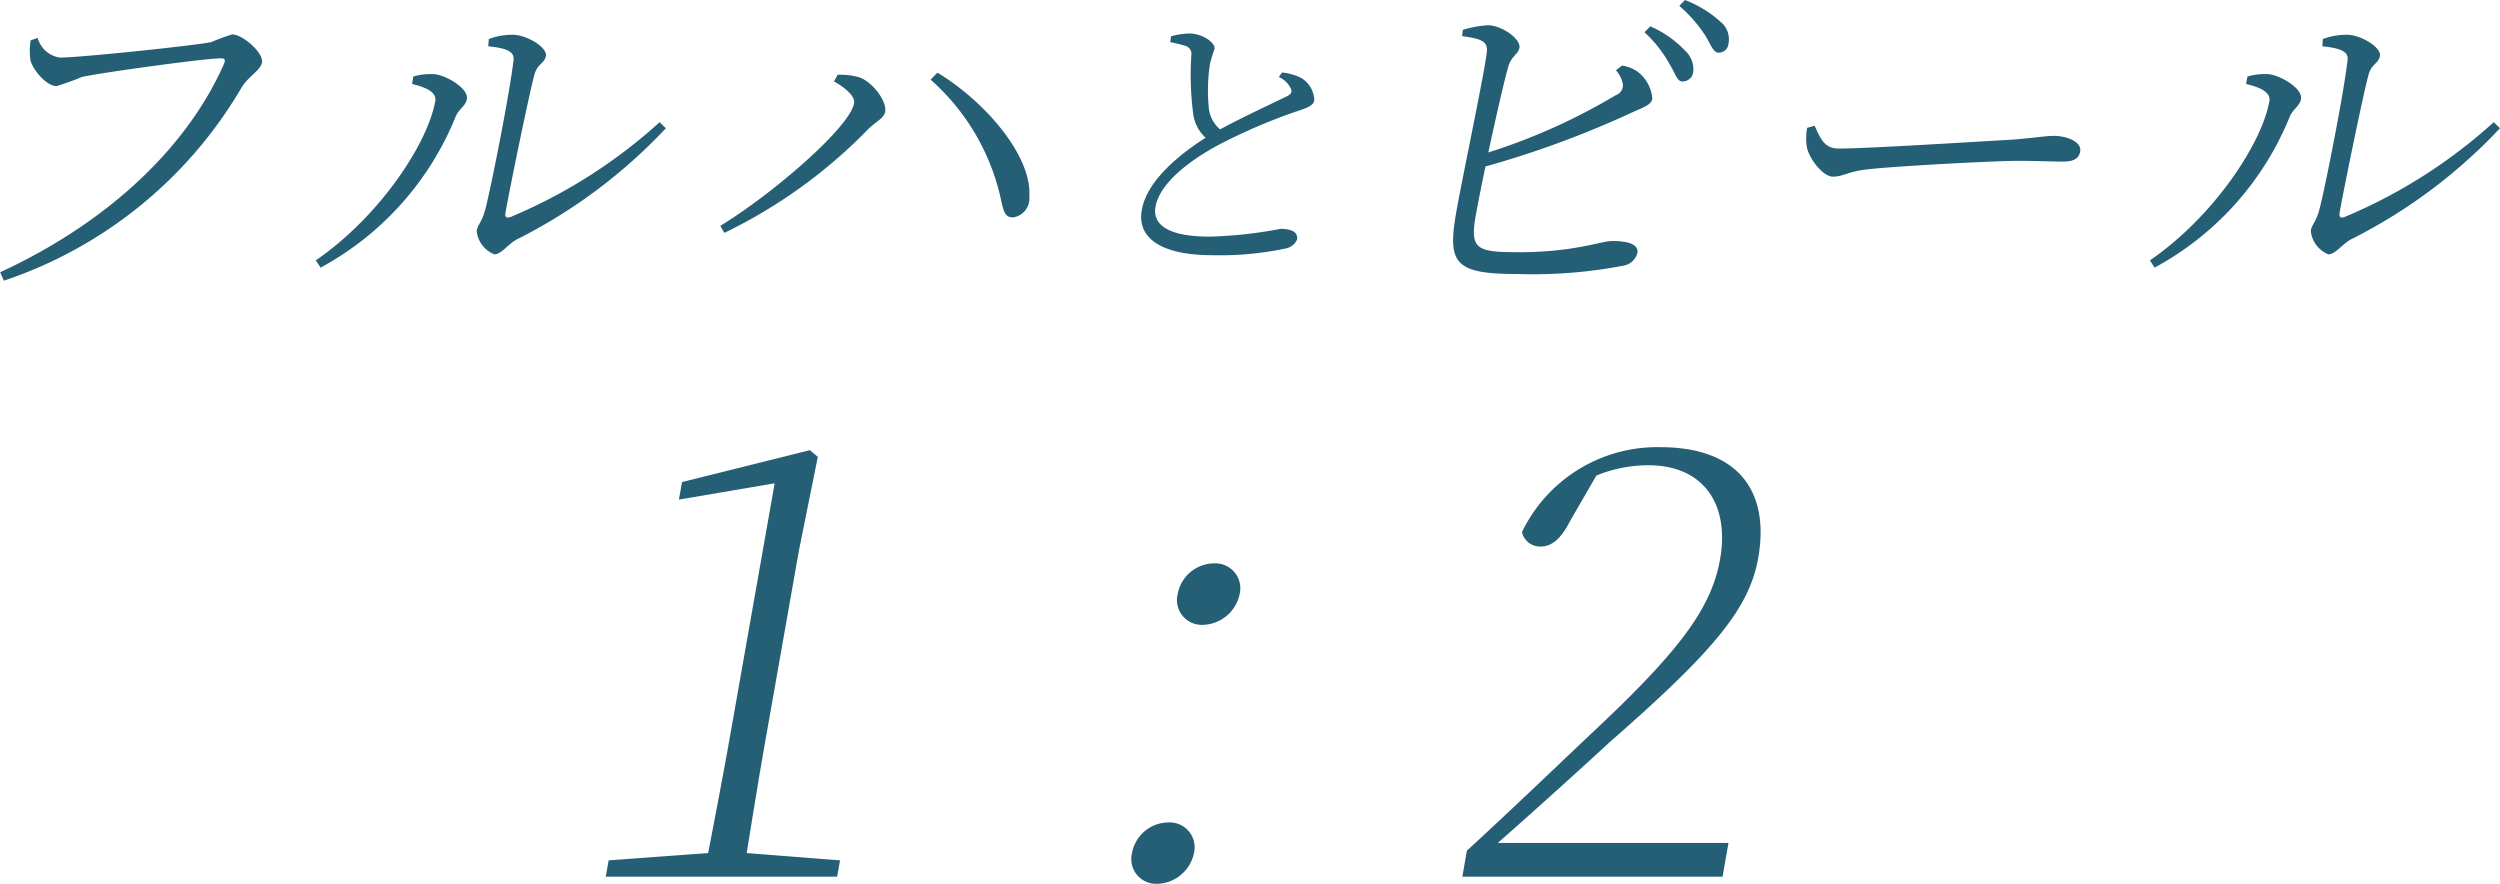 <svg height="70.44" viewBox="0 0 199.25 70.44" width="199.25" xmlns="http://www.w3.org/2000/svg"><path d="m2406.01 2190.96c.5-3.07.98-6.09 1.51-9.07l2.65-15.02 1.51-7.49-.63-.53-10.19 2.54-.25 1.4 7.63-1.3-3.6 20.4c-.53 2.98-1.12 6.05-1.7 9.07l-7.93.58-.23 1.3h18.44l.23-1.3zm36.36-18.19a3.074 3.074 0 0 0 2.93-2.45 1.992 1.992 0 0 0 -2.06-2.45 2.979 2.979 0 0 0 -2.88 2.45 1.979 1.979 0 0 0 2.01 2.45zm-3.64 20.64a3.074 3.074 0 0 0 2.93-2.45 1.985 1.985 0 0 0 -2.06-2.44 2.97 2.97 0 0 0 -2.88 2.44 1.979 1.979 0 0 0 2.01 2.45zm27.15-3.26c3.75-3.31 7.29-6.53 8.9-8.02 8.23-7.2 11.13-10.61 11.85-14.69.95-5.37-1.65-8.83-7.8-8.83a11.967 11.967 0 0 0 -11.03 6.77 1.482 1.482 0 0 0 1.47 1.15c.92 0 1.65-.62 2.38-2.06l2.08-3.6a10.991 10.991 0 0 1 4.13-.82c4.51 0 6.49 3.22 5.73 7.49-.67 3.84-3.19 7.2-9.47 13.15-2.76 2.59-6.69 6.39-10.71 10.08l-.36 2.07h20.74l.47-2.69zm-116.38-64.16-.56.2a5.2 5.2 0 0 0 -.01 1.59c.16.7 1.24 2.05 2.08 2.05a20.382 20.382 0 0 0 2.03-.73c1.66-.36 9.81-1.48 11.04-1.48.28 0 .44.05.26.47-2.9 6.55-9.11 12.55-17.83 16.58l.3.67a34.716 34.716 0 0 0 18.93-15.37c.56-.93 1.54-1.4 1.64-2.02.14-.78-1.56-2.24-2.37-2.24a16.793 16.793 0 0 0 -1.68.62c-1.39.28-10.46 1.23-12.06 1.23a2.175 2.175 0 0 1 -1.77-1.57zm35.91.67c1.4.14 2.11.4 2.02 1.1-.31 2.68-1.81 10.22-2.23 11.81-.28 1.12-.61 1.26-.71 1.79a2.231 2.231 0 0 0 1.41 1.88c.56 0 1.06-.78 1.77-1.18a42.108 42.108 0 0 0 11.9-8.87l-.5-.48a41.523 41.523 0 0 1 -11.89 7.56c-.3.09-.46.03-.39-.36.37-2.1 1.94-9.72 2.31-11.01.24-.86.8-.86.91-1.48.12-.67-1.53-1.68-2.65-1.68a5.349 5.349 0 0 0 -1.9.34zm-4.22 4.37c-.6 3.39-4.45 9.21-9.52 12.69l.38.58a23.831 23.831 0 0 0 10.73-11.95c.26-.7.83-.9.93-1.49.15-.84-1.65-1.9-2.61-1.98a4.957 4.957 0 0 0 -1.66.19l-.1.59c.64.17 2.01.5 1.85 1.37zm33.38.17c-.35 1.96-6.61 7.31-10.66 9.77l.32.56a40.631 40.631 0 0 0 11.46-8.26c.61-.61 1.27-.87 1.36-1.4.15-.84-1.05-2.46-2.17-2.77a5.725 5.725 0 0 0 -1.62-.17l-.29.53c.66.37 1.71 1.1 1.6 1.74zm13.97 7.45c.21-3.39-3.73-7.73-7.33-9.89l-.54.56a17.784 17.784 0 0 1 5.55 9.3c.25 1.12.32 1.68 1.02 1.68a1.532 1.532 0 0 0 1.3-1.65zm19.88-9.54a1.894 1.894 0 0 1 .97.94c.11.29-.01.45-.4.63-.91.45-3.42 1.61-5.25 2.6a2.579 2.579 0 0 1 -.91-1.84 13.723 13.723 0 0 1 .11-3.4 12.058 12.058 0 0 1 .36-1.17c.07-.51-.99-1.23-2-1.23a5.882 5.882 0 0 0 -1.47.22l-.06.47a9.207 9.207 0 0 1 1.18.29.659.659 0 0 1 .5.74 24 24 0 0 0 .15 4.69 3.1 3.1 0 0 0 .99 1.9c-1.66 1.05-4.65 3.23-5.09 5.76-.41 2.33 1.71 3.6 5.63 3.6a25.211 25.211 0 0 0 5.81-.53 1.256 1.256 0 0 0 .93-.7c.12-.67-.54-.87-1.32-.87a34.4 34.4 0 0 1 -5.63.62c-3.49 0-4.56-1.05-4.33-2.37.37-2.08 3.17-3.96 5.14-5a45.737 45.737 0 0 1 5.92-2.55c.95-.31 1.52-.49 1.6-.94a2.146 2.146 0 0 0 -1.05-1.79 4.282 4.282 0 0 0 -1.52-.43zm26.87-.54a2.447 2.447 0 0 1 .51.92.837.837 0 0 1 -.53 1.07 47.928 47.928 0 0 1 -10.15 4.56c.58-2.69 1.24-5.63 1.59-6.83.24-.87.79-.98.89-1.51.12-.68-1.32-1.74-2.46-1.8a8.228 8.228 0 0 0 -2.05.37l-.06.5c1.42.2 2.01.37 1.98 1.15-.09 1.32-2.05 10.53-2.47 13.02-.67 3.95-.09 4.79 4.93 4.79a38.188 38.188 0 0 0 8.43-.67 1.381 1.381 0 0 0 1.1-1.01c.12-.65-.67-.95-1.99-.95-.95 0-3.01.89-7.43.89-3.36 0-3.95-.19-3.46-2.94.13-.73.42-2.21.77-3.89a77.6 77.6 0 0 0 11.28-4.12c1.17-.56 1.92-.72 2.02-1.28a2.974 2.974 0 0 0 -1.18-2.16 2.829 2.829 0 0 0 -1.24-.48zm2.27-3.03a9.856 9.856 0 0 1 2.01 2.55c.44.7.58 1.35.99 1.37a.845.845 0 0 0 .89-.75 1.984 1.984 0 0 0 -.63-1.68 8.335 8.335 0 0 0 -2.79-1.96zm2.78-2.1a11.174 11.174 0 0 1 2.05 2.33c.46.73.63 1.37 1.07 1.4a.778.778 0 0 0 .8-.73 1.784 1.784 0 0 0 -.64-1.74 9.119 9.119 0 0 0 -2.83-1.73zm10.19 9.72a4.608 4.608 0 0 0 -.02 1.57c.22.95 1.29 2.32 2.08 2.32.81 0 1.19-.42 2.82-.59 2.14-.25 10.08-.67 11.85-.67 1.71 0 2.68.06 3.66.06.95 0 1.28-.31 1.37-.81.13-.76-1.04-1.24-2.11-1.24-.72 0-1.54.17-3.44.31-1.3.06-11.21.7-13.7.7-1.18 0-1.47-.87-1.92-1.82zm41.06-6.5c1.4.14 2.11.4 2.01 1.1-.3 2.68-1.8 10.22-2.22 11.81-.28 1.12-.62 1.26-.71 1.79a2.238 2.238 0 0 0 1.4 1.88c.56 0 1.07-.78 1.78-1.18a42.249 42.249 0 0 0 11.9-8.87l-.5-.48a41.577 41.577 0 0 1 -11.9 7.56c-.29.09-.45.03-.38-.36.37-2.1 1.94-9.72 2.31-11.01.24-.86.8-.86.9-1.48.12-.67-1.52-1.68-2.64-1.68a5.437 5.437 0 0 0 -1.91.34zm-4.22 4.37c-.6 3.39-4.45 9.21-9.52 12.69l.37.58a23.855 23.855 0 0 0 10.74-11.95c.26-.7.83-.9.93-1.49.15-.84-1.65-1.9-2.61-1.98a4.957 4.957 0 0 0 -1.66.19l-.11.59c.65.17 2.01.5 1.86 1.37z" fill="#245f76" fill-rule="evenodd" transform="translate(-2346.5 -2122.97)"/></svg>
